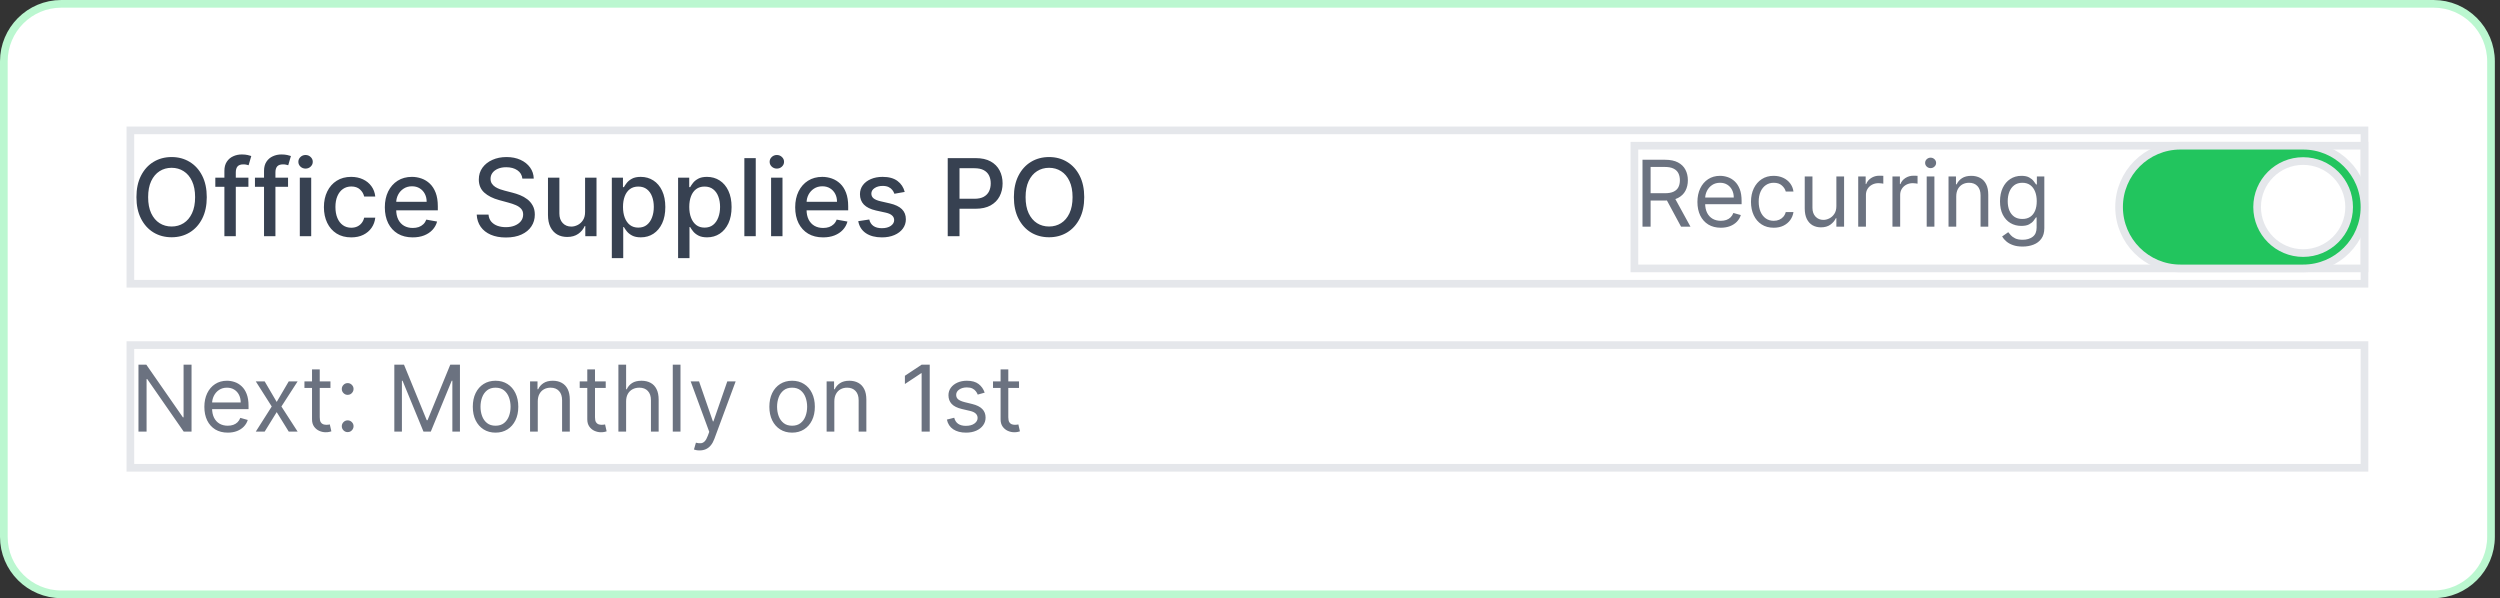 <svg width="326" height="78" viewBox="0 0 326 78" fill="none" xmlns="http://www.w3.org/2000/svg">
<rect x="0" y="0" width="326" height="78" fill="#333333" stroke="none"/>
<path d="M8 0.5H317.328C321.47 0.5 324.828 3.858 324.828 8V70C324.828 74.142 321.47 77.5 317.328 77.5H8C3.858 77.5 0.5 74.142 0.5 70V8C0.5 3.858 3.858 0.5 8 0.5Z" fill="white"/>
<path d="M8 0.5H317.328C321.47 0.5 324.828 3.858 324.828 8V70C324.828 74.142 321.47 77.5 317.328 77.5H8C3.858 77.5 0.5 74.142 0.5 70V8C0.5 3.858 3.858 0.5 8 0.5Z" stroke="#BBF7D0"/>
<path d="M308.328 37H17V17H308.328V37Z" stroke="#E5E7EB"/>
<path d="M26.963 25.709C26.963 26.796 26.764 27.731 26.366 28.513C25.969 29.292 25.424 29.892 24.731 30.313C24.041 30.73 23.258 30.939 22.379 30.939C21.498 30.939 20.71 30.73 20.018 30.313C19.328 29.892 18.785 29.29 18.387 28.508C17.989 27.726 17.791 26.793 17.791 25.709C17.791 24.622 17.989 23.689 18.387 22.91C18.785 22.128 19.328 21.528 20.018 21.11C20.71 20.689 21.498 20.479 22.379 20.479C23.258 20.479 24.041 20.689 24.731 21.11C25.424 21.528 25.969 22.128 26.366 22.91C26.764 23.689 26.963 24.622 26.963 25.709ZM25.442 25.709C25.442 24.881 25.308 24.183 25.039 23.616C24.774 23.046 24.409 22.615 23.945 22.323C23.485 22.029 22.963 21.881 22.379 21.881C21.793 21.881 21.269 22.029 20.808 22.323C20.348 22.615 19.983 23.046 19.715 23.616C19.449 24.183 19.317 24.881 19.317 25.709C19.317 26.538 19.449 27.237 19.715 27.807C19.983 28.374 20.348 28.805 20.808 29.1C21.269 29.391 21.793 29.537 22.379 29.537C22.963 29.537 23.485 29.391 23.945 29.1C24.409 28.805 24.774 28.374 25.039 27.807C25.308 27.237 25.442 26.538 25.442 25.709ZM32.393 23.164V24.357H28.078V23.164H32.393ZM29.261 30.8V22.279C29.261 21.802 29.366 21.405 29.574 21.09C29.783 20.772 30.06 20.535 30.405 20.38C30.749 20.221 31.124 20.141 31.528 20.141C31.826 20.141 32.082 20.166 32.294 20.215C32.506 20.262 32.663 20.305 32.766 20.345L32.418 21.548C32.349 21.528 32.259 21.505 32.15 21.478C32.04 21.448 31.908 21.434 31.752 21.434C31.391 21.434 31.132 21.523 30.976 21.702C30.824 21.881 30.748 22.14 30.748 22.478V30.8H29.261ZM37.561 23.164V24.357H33.246V23.164H37.561ZM34.429 30.8V22.279C34.429 21.802 34.534 21.405 34.742 21.09C34.951 20.772 35.228 20.535 35.573 20.38C35.917 20.221 36.292 20.141 36.696 20.141C36.995 20.141 37.25 20.166 37.462 20.215C37.674 20.262 37.831 20.305 37.934 20.345L37.586 21.548C37.517 21.528 37.427 21.505 37.318 21.478C37.208 21.448 37.076 21.434 36.92 21.434C36.559 21.434 36.3 21.523 36.144 21.702C35.992 21.881 35.916 22.14 35.916 22.478V30.8H34.429ZM39.095 30.8V23.164H40.581V30.8H39.095ZM39.846 21.985C39.587 21.985 39.365 21.899 39.179 21.727C38.997 21.551 38.906 21.342 38.906 21.101C38.906 20.855 38.997 20.646 39.179 20.474C39.365 20.298 39.587 20.211 39.846 20.211C40.104 20.211 40.325 20.298 40.507 20.474C40.693 20.646 40.785 20.855 40.785 21.101C40.785 21.342 40.693 21.551 40.507 21.727C40.325 21.899 40.104 21.985 39.846 21.985ZM45.798 30.954C45.059 30.954 44.422 30.787 43.889 30.452C43.358 30.114 42.951 29.648 42.666 29.055C42.381 28.462 42.238 27.782 42.238 27.017C42.238 26.241 42.384 25.557 42.676 24.963C42.967 24.367 43.378 23.901 43.909 23.566C44.439 23.232 45.064 23.064 45.783 23.064C46.363 23.064 46.88 23.172 47.334 23.387C47.788 23.599 48.154 23.898 48.433 24.282C48.715 24.667 48.882 25.116 48.935 25.63H47.488C47.409 25.272 47.226 24.963 46.941 24.705C46.66 24.446 46.282 24.317 45.808 24.317C45.394 24.317 45.031 24.427 44.719 24.645C44.411 24.861 44.171 25.169 43.998 25.57C43.826 25.968 43.74 26.438 43.74 26.982C43.74 27.539 43.824 28.019 43.993 28.424C44.162 28.828 44.401 29.141 44.709 29.363C45.021 29.585 45.387 29.696 45.808 29.696C46.09 29.696 46.345 29.645 46.574 29.542C46.806 29.436 46.999 29.285 47.155 29.09C47.314 28.894 47.425 28.659 47.488 28.384H48.935C48.882 28.878 48.721 29.319 48.453 29.706C48.184 30.094 47.825 30.399 47.374 30.621C46.926 30.843 46.401 30.954 45.798 30.954ZM53.816 30.954C53.063 30.954 52.416 30.793 51.872 30.472C51.332 30.147 50.914 29.691 50.619 29.105C50.328 28.515 50.182 27.824 50.182 27.032C50.182 26.249 50.328 25.56 50.619 24.963C50.914 24.367 51.325 23.901 51.852 23.566C52.382 23.232 53.002 23.064 53.712 23.064C54.142 23.064 54.56 23.136 54.964 23.278C55.369 23.421 55.732 23.644 56.053 23.949C56.375 24.254 56.628 24.65 56.814 25.137C56.999 25.621 57.092 26.21 57.092 26.902V27.429H51.022V26.316H55.636C55.636 25.925 55.556 25.578 55.397 25.277C55.238 24.972 55.014 24.731 54.726 24.556C54.441 24.38 54.106 24.292 53.721 24.292C53.304 24.292 52.939 24.395 52.628 24.601C52.319 24.803 52.081 25.068 51.912 25.396C51.746 25.721 51.663 26.074 51.663 26.455V27.325C51.663 27.835 51.753 28.27 51.932 28.628C52.114 28.985 52.367 29.259 52.692 29.448C53.017 29.633 53.397 29.726 53.831 29.726C54.112 29.726 54.369 29.686 54.601 29.607C54.833 29.524 55.034 29.401 55.203 29.239C55.372 29.077 55.501 28.876 55.591 28.637L56.998 28.891C56.885 29.305 56.683 29.668 56.391 29.98C56.103 30.288 55.74 30.528 55.302 30.701C54.868 30.87 54.373 30.954 53.816 30.954ZM68.119 23.293C68.066 22.822 67.847 22.458 67.463 22.199C67.078 21.937 66.594 21.806 66.011 21.806C65.594 21.806 65.232 21.873 64.927 22.005C64.623 22.135 64.385 22.314 64.216 22.542C64.051 22.768 63.968 23.024 63.968 23.313C63.968 23.555 64.024 23.764 64.137 23.939C64.253 24.115 64.404 24.262 64.589 24.382C64.778 24.498 64.98 24.596 65.196 24.675C65.411 24.751 65.618 24.814 65.817 24.864L66.812 25.122C67.136 25.202 67.469 25.31 67.811 25.446C68.152 25.581 68.469 25.761 68.76 25.983C69.052 26.205 69.287 26.48 69.466 26.808C69.649 27.136 69.74 27.529 69.74 27.986C69.74 28.563 69.591 29.075 69.292 29.522C68.998 29.97 68.568 30.323 68.005 30.581C67.445 30.84 66.767 30.969 65.971 30.969C65.209 30.969 64.549 30.848 63.993 30.606C63.436 30.364 63 30.021 62.685 29.577C62.37 29.13 62.196 28.599 62.163 27.986H63.704C63.734 28.354 63.853 28.661 64.062 28.906C64.274 29.148 64.545 29.328 64.873 29.448C65.204 29.564 65.567 29.622 65.962 29.622C66.396 29.622 66.782 29.554 67.12 29.418C67.461 29.279 67.73 29.087 67.925 28.841C68.121 28.593 68.219 28.303 68.219 27.971C68.219 27.67 68.132 27.423 67.96 27.23C67.791 27.038 67.561 26.879 67.269 26.753C66.981 26.627 66.654 26.516 66.29 26.42L65.087 26.092C64.271 25.87 63.625 25.543 63.148 25.113C62.674 24.682 62.437 24.112 62.437 23.402C62.437 22.816 62.596 22.304 62.914 21.866C63.232 21.429 63.663 21.089 64.207 20.847C64.75 20.602 65.363 20.479 66.046 20.479C66.735 20.479 67.344 20.6 67.871 20.842C68.401 21.084 68.819 21.417 69.123 21.841C69.428 22.262 69.587 22.746 69.601 23.293H68.119ZM76.294 27.633V23.164H77.785V30.8H76.323V29.478H76.244C76.068 29.885 75.787 30.225 75.399 30.497C75.014 30.765 74.535 30.899 73.962 30.899C73.472 30.899 73.037 30.792 72.659 30.576C72.285 30.358 71.99 30.034 71.775 29.607C71.562 29.179 71.456 28.651 71.456 28.021V23.164H72.943V27.842C72.943 28.362 73.087 28.777 73.375 29.085C73.664 29.393 74.038 29.547 74.499 29.547C74.777 29.547 75.054 29.478 75.329 29.338C75.608 29.199 75.838 28.989 76.02 28.707C76.206 28.425 76.297 28.067 76.294 27.633ZM79.782 33.664V23.164H81.234V24.402H81.359C81.445 24.242 81.569 24.059 81.731 23.85C81.894 23.641 82.119 23.459 82.407 23.303C82.696 23.144 83.077 23.064 83.551 23.064C84.167 23.064 84.718 23.22 85.201 23.532C85.685 23.843 86.065 24.292 86.34 24.879C86.618 25.465 86.758 26.172 86.758 26.997C86.758 27.822 86.62 28.53 86.345 29.12C86.07 29.706 85.692 30.159 85.212 30.477C84.731 30.792 84.182 30.949 83.566 30.949C83.102 30.949 82.722 30.871 82.427 30.715C82.136 30.56 81.907 30.378 81.741 30.169C81.576 29.96 81.448 29.774 81.359 29.612H81.269V33.664H79.782ZM81.239 26.982C81.239 27.519 81.317 27.989 81.473 28.394C81.629 28.798 81.854 29.115 82.149 29.343C82.444 29.569 82.805 29.681 83.233 29.681C83.677 29.681 84.048 29.564 84.346 29.328C84.645 29.09 84.87 28.767 85.022 28.359C85.178 27.951 85.256 27.492 85.256 26.982C85.256 26.478 85.18 26.026 85.028 25.625C84.878 25.224 84.653 24.907 84.351 24.675C84.053 24.443 83.68 24.327 83.233 24.327C82.802 24.327 82.437 24.438 82.139 24.66C81.844 24.882 81.62 25.192 81.468 25.59C81.315 25.988 81.239 26.452 81.239 26.982ZM88.423 33.664V23.164H89.875V24.402H89.999C90.085 24.242 90.21 24.059 90.372 23.85C90.534 23.641 90.76 23.459 91.048 23.303C91.337 23.144 91.718 23.064 92.192 23.064C92.808 23.064 93.358 23.22 93.842 23.532C94.326 23.843 94.706 24.292 94.981 24.879C95.259 25.465 95.398 26.172 95.398 26.997C95.398 27.822 95.261 28.53 94.986 29.12C94.71 29.706 94.333 30.159 93.852 30.477C93.371 30.792 92.823 30.949 92.207 30.949C91.743 30.949 91.363 30.871 91.068 30.715C90.776 30.56 90.548 30.378 90.382 30.169C90.216 29.96 90.089 29.774 89.999 29.612H89.91V33.664H88.423ZM89.88 26.982C89.88 27.519 89.958 27.989 90.114 28.394C90.269 28.798 90.495 29.115 90.79 29.343C91.085 29.569 91.446 29.681 91.873 29.681C92.317 29.681 92.689 29.564 92.987 29.328C93.285 29.09 93.511 28.767 93.663 28.359C93.819 27.951 93.897 27.492 93.897 26.982C93.897 26.478 93.821 26.026 93.668 25.625C93.519 25.224 93.294 24.907 92.992 24.675C92.694 24.443 92.321 24.327 91.873 24.327C91.442 24.327 91.078 24.438 90.78 24.66C90.485 24.882 90.261 25.192 90.109 25.59C89.956 25.988 89.88 26.452 89.88 26.982ZM98.55 20.618V30.8H97.064V20.618H98.55ZM100.55 30.8V23.164H102.037V30.8H100.55ZM101.301 21.985C101.042 21.985 100.82 21.899 100.635 21.727C100.452 21.551 100.361 21.342 100.361 21.101C100.361 20.855 100.452 20.646 100.635 20.474C100.82 20.298 101.042 20.211 101.301 20.211C101.559 20.211 101.78 20.298 101.962 20.474C102.148 20.646 102.24 20.855 102.24 21.101C102.24 21.342 102.148 21.551 101.962 21.727C101.78 21.899 101.559 21.985 101.301 21.985ZM107.328 30.954C106.575 30.954 105.927 30.793 105.384 30.472C104.843 30.147 104.426 29.691 104.131 29.105C103.839 28.515 103.693 27.824 103.693 27.032C103.693 26.249 103.839 25.56 104.131 24.963C104.426 24.367 104.837 23.901 105.364 23.566C105.894 23.232 106.514 23.064 107.223 23.064C107.654 23.064 108.072 23.136 108.476 23.278C108.88 23.421 109.243 23.644 109.565 23.949C109.886 24.254 110.14 24.65 110.325 25.137C110.511 25.621 110.604 26.21 110.604 26.902V27.429H104.534V26.316H109.147C109.147 25.925 109.068 25.578 108.909 25.277C108.749 24.972 108.526 24.731 108.237 24.556C107.952 24.38 107.618 24.292 107.233 24.292C106.816 24.292 106.451 24.395 106.139 24.601C105.831 24.803 105.593 25.068 105.423 25.396C105.258 25.721 105.175 26.074 105.175 26.455V27.325C105.175 27.835 105.264 28.27 105.443 28.628C105.626 28.985 105.879 29.259 106.204 29.448C106.529 29.633 106.908 29.726 107.343 29.726C107.624 29.726 107.881 29.686 108.113 29.607C108.345 29.524 108.546 29.401 108.715 29.239C108.884 29.077 109.013 28.876 109.102 28.637L110.509 28.891C110.397 29.305 110.195 29.668 109.903 29.98C109.615 30.288 109.252 30.528 108.814 30.701C108.38 30.87 107.884 30.954 107.328 30.954ZM117.975 25.028L116.628 25.267C116.572 25.094 116.482 24.93 116.36 24.774C116.24 24.619 116.078 24.491 115.873 24.392C115.667 24.292 115.41 24.242 115.102 24.242C114.681 24.242 114.33 24.337 114.048 24.526C113.766 24.712 113.625 24.952 113.625 25.247C113.625 25.502 113.72 25.707 113.909 25.863C114.098 26.019 114.403 26.147 114.824 26.246L116.037 26.524C116.739 26.687 117.263 26.937 117.608 27.275C117.952 27.613 118.125 28.052 118.125 28.593C118.125 29.05 117.992 29.458 117.727 29.816C117.465 30.17 117.099 30.449 116.628 30.651C116.161 30.853 115.619 30.954 115.002 30.954C114.147 30.954 113.45 30.772 112.909 30.407C112.369 30.039 112.038 29.517 111.915 28.841L113.352 28.622C113.441 28.997 113.625 29.28 113.904 29.473C114.182 29.662 114.545 29.756 114.993 29.756C115.48 29.756 115.869 29.655 116.161 29.453C116.453 29.247 116.598 28.997 116.598 28.702C116.598 28.463 116.509 28.263 116.33 28.101C116.154 27.938 115.884 27.815 115.52 27.733L114.227 27.449C113.514 27.287 112.987 27.028 112.646 26.674C112.308 26.319 112.139 25.87 112.139 25.326C112.139 24.876 112.265 24.481 112.517 24.143C112.769 23.805 113.117 23.541 113.561 23.353C114.005 23.16 114.514 23.064 115.087 23.064C115.912 23.064 116.562 23.243 117.036 23.601C117.51 23.956 117.823 24.431 117.975 25.028ZM123.583 30.8V20.618H127.213C128.005 20.618 128.661 20.762 129.181 21.051C129.702 21.339 130.091 21.733 130.35 22.234C130.608 22.731 130.738 23.291 130.738 23.914C130.738 24.541 130.607 25.104 130.345 25.605C130.086 26.102 129.695 26.496 129.172 26.788C128.651 27.076 127.997 27.221 127.208 27.221H124.712V25.918H127.069C127.569 25.918 127.975 25.832 128.287 25.659C128.598 25.484 128.827 25.245 128.973 24.944C129.118 24.642 129.191 24.299 129.191 23.914C129.191 23.53 129.118 23.189 128.973 22.89C128.827 22.592 128.596 22.358 128.282 22.189C127.97 22.02 127.559 21.936 127.049 21.936H125.12V30.8H123.583ZM141.383 25.709C141.383 26.796 141.184 27.731 140.786 28.513C140.389 29.292 139.843 29.892 139.151 30.313C138.461 30.73 137.677 30.939 136.799 30.939C135.918 30.939 135.13 30.73 134.438 30.313C133.748 29.892 133.205 29.29 132.807 28.508C132.409 27.726 132.21 26.793 132.21 25.709C132.21 24.622 132.409 23.689 132.807 22.91C133.205 22.128 133.748 21.528 134.438 21.11C135.13 20.689 135.918 20.479 136.799 20.479C137.677 20.479 138.461 20.689 139.151 21.11C139.843 21.528 140.389 22.128 140.786 22.91C141.184 23.689 141.383 24.622 141.383 25.709ZM139.862 25.709C139.862 24.881 139.727 24.183 139.459 23.616C139.194 23.046 138.829 22.615 138.365 22.323C137.905 22.029 137.383 21.881 136.799 21.881C136.213 21.881 135.689 22.029 135.228 22.323C134.767 22.615 134.403 23.046 134.134 23.616C133.869 24.183 133.737 24.881 133.737 25.709C133.737 26.538 133.869 27.237 134.134 27.807C134.403 28.374 134.767 28.805 135.228 29.1C135.689 29.391 136.213 29.537 136.799 29.537C137.383 29.537 137.905 29.391 138.365 29.1C138.829 28.805 139.194 28.374 139.459 27.807C139.727 27.237 139.862 26.538 139.862 25.709Z" fill="#374151"/>
<path d="M308.328 35H213.125V19H308.328V35Z" stroke="#E5E7EB"/>
<path d="M214.182 29.56V20.833H217.131C217.813 20.833 218.372 20.949 218.81 21.182C219.247 21.412 219.571 21.729 219.781 22.133C219.991 22.536 220.097 22.995 220.097 23.509C220.097 24.023 219.991 24.479 219.781 24.877C219.571 25.274 219.249 25.587 218.814 25.814C218.379 26.039 217.824 26.151 217.148 26.151H214.761V25.196H217.114C217.58 25.196 217.955 25.128 218.239 24.992C218.526 24.855 218.733 24.662 218.861 24.412C218.991 24.16 219.057 23.858 219.057 23.509C219.057 23.16 218.991 22.854 218.861 22.593C218.73 22.331 218.521 22.13 218.234 21.988C217.947 21.843 217.568 21.77 217.097 21.77H215.239V29.56H214.182ZM218.29 25.64L220.438 29.56H219.21L217.097 25.64H218.29ZM224.395 29.696C223.765 29.696 223.221 29.557 222.763 29.279C222.309 28.998 221.958 28.605 221.711 28.103C221.466 27.597 221.344 27.009 221.344 26.338C221.344 25.668 221.466 25.077 221.711 24.566C221.958 24.052 222.301 23.651 222.742 23.364C223.185 23.074 223.702 22.929 224.293 22.929C224.634 22.929 224.971 22.986 225.303 23.1C225.635 23.213 225.938 23.398 226.211 23.654C226.483 23.907 226.701 24.242 226.863 24.66C227.025 25.077 227.105 25.591 227.105 26.202V26.628H222.06V25.759H226.083C226.083 25.39 226.009 25.06 225.861 24.77C225.716 24.48 225.509 24.252 225.239 24.084C224.972 23.917 224.657 23.833 224.293 23.833C223.892 23.833 223.546 23.932 223.253 24.131C222.963 24.327 222.74 24.583 222.584 24.898C222.428 25.213 222.35 25.552 222.35 25.912V26.492C222.35 26.986 222.435 27.405 222.605 27.749C222.779 28.09 223.019 28.35 223.326 28.529C223.632 28.705 223.989 28.793 224.395 28.793C224.659 28.793 224.898 28.756 225.111 28.682C225.327 28.605 225.513 28.492 225.669 28.341C225.826 28.188 225.946 27.998 226.032 27.77L227.003 28.043C226.901 28.373 226.729 28.662 226.488 28.912C226.246 29.16 225.948 29.353 225.593 29.492C225.238 29.628 224.838 29.696 224.395 29.696ZM231.294 29.696C230.681 29.696 230.152 29.552 229.709 29.262C229.266 28.972 228.925 28.573 228.686 28.064C228.448 27.556 228.328 26.975 228.328 26.321C228.328 25.657 228.451 25.07 228.695 24.561C228.942 24.05 229.286 23.651 229.726 23.364C230.169 23.074 230.686 22.929 231.277 22.929C231.738 22.929 232.152 23.015 232.522 23.185C232.891 23.355 233.194 23.594 233.429 23.901C233.665 24.208 233.811 24.566 233.868 24.975H232.863C232.786 24.677 232.615 24.412 232.351 24.182C232.09 23.949 231.738 23.833 231.294 23.833C230.902 23.833 230.559 23.935 230.263 24.14C229.971 24.341 229.742 24.627 229.577 24.996C229.415 25.363 229.334 25.793 229.334 26.287C229.334 26.793 229.414 27.233 229.573 27.608C229.735 27.983 229.962 28.274 230.255 28.482C230.55 28.689 230.897 28.793 231.294 28.793C231.556 28.793 231.793 28.748 232.006 28.657C232.219 28.566 232.4 28.435 232.547 28.265C232.695 28.094 232.8 27.89 232.863 27.651H233.868C233.811 28.037 233.671 28.385 233.446 28.695C233.225 29.002 232.931 29.246 232.564 29.428C232.201 29.607 231.777 29.696 231.294 29.696ZM239.463 26.884V23.015H240.469V29.56H239.463V28.452H239.395C239.242 28.785 239.003 29.067 238.679 29.3C238.355 29.53 237.946 29.645 237.452 29.645C237.043 29.645 236.679 29.556 236.361 29.377C236.043 29.195 235.793 28.922 235.611 28.559C235.429 28.192 235.338 27.73 235.338 27.174V23.015H236.344V27.105C236.344 27.583 236.478 27.963 236.745 28.248C237.015 28.532 237.358 28.674 237.776 28.674C238.026 28.674 238.28 28.61 238.539 28.482C238.8 28.354 239.019 28.158 239.195 27.894C239.374 27.63 239.463 27.293 239.463 26.884ZM242.311 29.56V23.015H243.283V24.003H243.351C243.47 23.679 243.686 23.417 243.999 23.215C244.311 23.013 244.663 22.912 245.055 22.912C245.129 22.912 245.222 22.914 245.332 22.917C245.443 22.919 245.527 22.924 245.584 22.929V23.952C245.55 23.944 245.472 23.931 245.349 23.914C245.23 23.894 245.104 23.884 244.97 23.884C244.652 23.884 244.368 23.951 244.118 24.084C243.871 24.215 243.675 24.397 243.53 24.63C243.388 24.86 243.317 25.123 243.317 25.418V29.56H242.311ZM246.776 29.56V23.015H247.748V24.003H247.816C247.935 23.679 248.151 23.417 248.463 23.215C248.776 23.013 249.128 22.912 249.52 22.912C249.594 22.912 249.686 22.914 249.797 22.917C249.908 22.919 249.992 22.924 250.049 22.929V23.952C250.015 23.944 249.936 23.931 249.814 23.914C249.695 23.894 249.569 23.884 249.435 23.884C249.117 23.884 248.833 23.951 248.583 24.084C248.336 24.215 248.14 24.397 247.995 24.63C247.853 24.86 247.782 25.123 247.782 25.418V29.56H246.776ZM251.241 29.56V23.015H252.246V29.56H251.241ZM251.752 21.924C251.556 21.924 251.387 21.857 251.245 21.723C251.106 21.59 251.036 21.429 251.036 21.242C251.036 21.054 251.106 20.894 251.245 20.76C251.387 20.627 251.556 20.56 251.752 20.56C251.948 20.56 252.116 20.627 252.255 20.76C252.397 20.894 252.468 21.054 252.468 21.242C252.468 21.429 252.397 21.59 252.255 21.723C252.116 21.857 251.948 21.924 251.752 21.924ZM255.094 25.623V29.56H254.088V23.015H255.06V24.037H255.145C255.299 23.705 255.532 23.438 255.844 23.236C256.157 23.032 256.56 22.929 257.054 22.929C257.498 22.929 257.885 23.02 258.218 23.202C258.55 23.381 258.809 23.654 258.993 24.02C259.178 24.384 259.27 24.844 259.27 25.401V29.56H258.265V25.469C258.265 24.955 258.131 24.554 257.864 24.267C257.597 23.978 257.23 23.833 256.765 23.833C256.444 23.833 256.157 23.902 255.904 24.042C255.654 24.181 255.456 24.384 255.311 24.651C255.167 24.918 255.094 25.242 255.094 25.623ZM263.75 32.151C263.264 32.151 262.847 32.089 262.497 31.963C262.148 31.841 261.857 31.679 261.624 31.478C261.393 31.279 261.21 31.066 261.074 30.838L261.875 30.276C261.966 30.395 262.081 30.532 262.22 30.685C262.359 30.841 262.55 30.976 262.791 31.09C263.036 31.206 263.355 31.265 263.75 31.265C264.278 31.265 264.714 31.137 265.058 30.881C265.402 30.625 265.574 30.225 265.574 29.679V28.35H265.489C265.415 28.469 265.31 28.617 265.173 28.793C265.04 28.966 264.847 29.121 264.594 29.258C264.344 29.391 264.006 29.458 263.58 29.458C263.051 29.458 262.577 29.333 262.156 29.083C261.739 28.833 261.408 28.469 261.163 27.992C260.922 27.515 260.801 26.935 260.801 26.253C260.801 25.583 260.919 24.999 261.155 24.502C261.391 24.002 261.719 23.616 262.139 23.343C262.56 23.067 263.045 22.929 263.597 22.929C264.023 22.929 264.361 23 264.611 23.142C264.864 23.282 265.057 23.441 265.19 23.62C265.327 23.796 265.432 23.941 265.506 24.054H265.608V23.015H266.58V29.748C266.58 30.31 266.452 30.767 266.196 31.12C265.943 31.475 265.602 31.735 265.173 31.899C264.747 32.067 264.273 32.151 263.75 32.151ZM263.716 28.554C264.119 28.554 264.46 28.462 264.739 28.277C265.017 28.093 265.229 27.827 265.374 27.48C265.518 27.134 265.591 26.719 265.591 26.236C265.591 25.765 265.52 25.348 265.378 24.988C265.236 24.627 265.026 24.344 264.747 24.14C264.469 23.935 264.125 23.833 263.716 23.833C263.29 23.833 262.935 23.941 262.651 24.157C262.369 24.373 262.158 24.662 262.016 25.026C261.876 25.39 261.807 25.793 261.807 26.236C261.807 26.691 261.878 27.093 262.02 27.442C262.165 27.789 262.378 28.061 262.659 28.26C262.943 28.456 263.295 28.554 263.716 28.554Z" fill="#6B7280"/>
<path d="M300.328 19C304.746 19 308.328 22.582 308.328 27C308.328 31.418 304.746 35 300.328 35H284.328C279.91 35 276.328 31.418 276.328 27C276.328 22.582 279.91 19 284.328 19H300.328Z" fill="#22C55E"/>
<path d="M300.328 19C304.746 19 308.328 22.582 308.328 27C308.328 31.418 304.746 35 300.328 35H284.328C279.91 35 276.328 31.418 276.328 27C276.328 22.582 279.91 19 284.328 19H300.328Z" stroke="#E5E7EB"/>
<path d="M300.328 21C303.642 21 306.328 23.686 306.328 27C306.328 30.314 303.642 33 300.328 33C297.014 33 294.328 30.314 294.328 27C294.328 23.686 297.014 21 300.328 21Z" fill="white"/>
<path d="M300.328 21C303.642 21 306.328 23.686 306.328 27C306.328 30.314 303.642 33 300.328 33C297.014 33 294.328 30.314 294.328 27C294.328 23.686 297.014 21 300.328 21Z" stroke="#E5E7EB"/>
<path d="M308.328 61H17V45H308.328V61Z" stroke="#E5E7EB"/>
<path d="M24.977 47.553V56.28H23.954L19.199 49.428H19.114V56.28H18.057V47.553H19.079L23.852 54.422H23.938V47.553H24.977ZM29.7 56.416C29.069 56.416 28.525 56.277 28.068 55.999C27.613 55.718 27.262 55.325 27.015 54.823C26.771 54.317 26.649 53.729 26.649 53.058C26.649 52.388 26.771 51.797 27.015 51.286C27.262 50.772 27.606 50.371 28.047 50.084C28.49 49.794 29.007 49.649 29.598 49.649C29.939 49.649 30.275 49.706 30.608 49.82C30.94 49.933 31.242 50.118 31.515 50.374C31.788 50.627 32.005 50.962 32.167 51.38C32.329 51.797 32.41 52.311 32.41 52.922V53.348H27.365V52.479H31.387C31.387 52.11 31.314 51.78 31.166 51.49C31.021 51.2 30.814 50.972 30.544 50.804C30.277 50.637 29.961 50.553 29.598 50.553C29.197 50.553 28.851 50.652 28.558 50.851C28.268 51.047 28.045 51.303 27.889 51.618C27.733 51.933 27.654 52.272 27.654 52.632V53.212C27.654 53.706 27.74 54.125 27.91 54.469C28.084 54.81 28.323 55.07 28.63 55.249C28.937 55.425 29.294 55.513 29.7 55.513C29.964 55.513 30.203 55.476 30.416 55.402C30.632 55.325 30.818 55.212 30.974 55.061C31.13 54.908 31.251 54.718 31.336 54.49L32.308 54.763C32.206 55.093 32.034 55.382 31.792 55.632C31.551 55.88 31.253 56.073 30.897 56.212C30.542 56.348 30.143 56.416 29.7 56.416ZM34.514 49.735L36.082 52.411L37.651 49.735H38.81L36.696 53.007L38.81 56.28H37.651L36.082 53.74L34.514 56.28H33.355L35.435 53.007L33.355 49.735H34.514ZM43.091 49.735V50.587H39.699V49.735H43.091ZM40.688 48.166H41.694V54.405C41.694 54.689 41.735 54.902 41.817 55.044C41.902 55.183 42.01 55.277 42.141 55.325C42.275 55.371 42.415 55.394 42.563 55.394C42.674 55.394 42.765 55.388 42.836 55.377C42.907 55.362 42.963 55.351 43.006 55.343L43.211 56.246C43.142 56.272 43.047 56.297 42.925 56.323C42.803 56.351 42.648 56.365 42.461 56.365C42.176 56.365 41.898 56.304 41.625 56.182C41.355 56.06 41.131 55.874 40.952 55.624C40.776 55.374 40.688 55.058 40.688 54.678V48.166ZM45.337 56.348C45.127 56.348 44.946 56.273 44.796 56.122C44.645 55.972 44.57 55.791 44.57 55.581C44.57 55.371 44.645 55.191 44.796 55.04C44.946 54.889 45.127 54.814 45.337 54.814C45.547 54.814 45.728 54.889 45.878 55.04C46.029 55.191 46.104 55.371 46.104 55.581C46.104 55.72 46.069 55.848 45.998 55.965C45.929 56.081 45.837 56.175 45.721 56.246C45.607 56.314 45.479 56.348 45.337 56.348ZM45.337 51.49C45.127 51.49 44.946 51.415 44.796 51.264C44.645 51.114 44.57 50.933 44.57 50.723C44.57 50.513 44.645 50.333 44.796 50.182C44.946 50.031 45.127 49.956 45.337 49.956C45.547 49.956 45.728 50.031 45.878 50.182C46.029 50.333 46.104 50.513 46.104 50.723C46.104 50.862 46.069 50.99 45.998 51.107C45.929 51.223 45.837 51.317 45.721 51.388C45.607 51.456 45.479 51.49 45.337 51.49ZM51.42 47.553H52.681L55.647 54.797H55.75L58.716 47.553H59.977V56.28H58.988V49.649H58.903L56.176 56.28H55.221L52.494 49.649H52.409V56.28H51.42V47.553ZM64.619 56.416C64.028 56.416 63.509 56.276 63.063 55.995C62.62 55.713 62.273 55.32 62.023 54.814C61.776 54.308 61.653 53.718 61.653 53.041C61.653 52.36 61.776 51.764 62.023 51.256C62.273 50.747 62.62 50.352 63.063 50.071C63.509 49.79 64.028 49.649 64.619 49.649C65.21 49.649 65.727 49.79 66.17 50.071C66.616 50.352 66.962 50.747 67.21 51.256C67.46 51.764 67.585 52.36 67.585 53.041C67.585 53.718 67.46 54.308 67.21 54.814C66.962 55.32 66.616 55.713 66.17 55.995C65.727 56.276 65.21 56.416 64.619 56.416ZM64.619 55.513C65.067 55.513 65.437 55.398 65.727 55.168C66.016 54.938 66.231 54.635 66.37 54.26C66.509 53.885 66.579 53.479 66.579 53.041C66.579 52.604 66.509 52.196 66.37 51.818C66.231 51.441 66.016 51.135 65.727 50.902C65.437 50.669 65.067 50.553 64.619 50.553C64.17 50.553 63.8 50.669 63.511 50.902C63.221 51.135 63.006 51.441 62.867 51.818C62.728 52.196 62.658 52.604 62.658 53.041C62.658 53.479 62.728 53.885 62.867 54.26C63.006 54.635 63.221 54.938 63.511 55.168C63.8 55.398 64.17 55.513 64.619 55.513ZM70.125 52.343V56.28H69.12V49.735H70.091V50.757H70.177C70.33 50.425 70.563 50.158 70.875 49.956C71.188 49.752 71.591 49.649 72.086 49.649C72.529 49.649 72.916 49.74 73.249 49.922C73.581 50.101 73.84 50.374 74.025 50.74C74.209 51.104 74.302 51.564 74.302 52.121V56.28H73.296V52.189C73.296 51.675 73.162 51.274 72.895 50.987C72.628 50.698 72.262 50.553 71.796 50.553C71.475 50.553 71.188 50.622 70.935 50.762C70.685 50.901 70.488 51.104 70.343 51.371C70.198 51.638 70.125 51.962 70.125 52.343ZM78.986 49.735V50.587H75.594V49.735H78.986ZM76.582 48.166H77.588V54.405C77.588 54.689 77.629 54.902 77.712 55.044C77.797 55.183 77.905 55.277 78.035 55.325C78.169 55.371 78.31 55.394 78.457 55.394C78.568 55.394 78.659 55.388 78.73 55.377C78.801 55.362 78.858 55.351 78.901 55.343L79.105 56.246C79.037 56.272 78.942 56.297 78.82 56.323C78.697 56.351 78.543 56.365 78.355 56.365C78.071 56.365 77.793 56.304 77.52 56.182C77.25 56.06 77.026 55.874 76.847 55.624C76.671 55.374 76.582 55.058 76.582 54.678V48.166ZM81.645 52.343V56.28H80.639V47.553H81.645V50.757H81.73C81.883 50.419 82.114 50.151 82.421 49.952C82.73 49.75 83.142 49.649 83.656 49.649C84.102 49.649 84.493 49.739 84.828 49.918C85.163 50.094 85.423 50.365 85.608 50.732C85.796 51.095 85.889 51.558 85.889 52.121V56.28H84.883V52.189C84.883 51.669 84.749 51.267 84.479 50.983C84.212 50.696 83.841 50.553 83.367 50.553C83.037 50.553 82.742 50.622 82.48 50.762C82.222 50.901 82.017 51.104 81.867 51.371C81.719 51.638 81.645 51.962 81.645 52.343ZM88.735 47.553V56.28H87.729V47.553H88.735ZM91.224 58.735C91.054 58.735 90.902 58.72 90.769 58.692C90.635 58.666 90.543 58.641 90.492 58.615L90.747 57.729C90.992 57.791 91.207 57.814 91.395 57.797C91.582 57.78 91.749 57.696 91.894 57.546C92.041 57.398 92.176 57.158 92.298 56.825L92.486 56.314L90.065 49.735H91.156L92.963 54.95H93.031L94.838 49.735H95.929L93.151 57.235C93.026 57.573 92.871 57.852 92.686 58.074C92.501 58.298 92.287 58.465 92.043 58.573C91.801 58.681 91.528 58.735 91.224 58.735ZM103.29 56.416C102.7 56.416 102.181 56.276 101.735 55.995C101.292 55.713 100.945 55.32 100.695 54.814C100.448 54.308 100.325 53.718 100.325 53.041C100.325 52.36 100.448 51.764 100.695 51.256C100.945 50.747 101.292 50.352 101.735 50.071C102.181 49.79 102.7 49.649 103.29 49.649C103.881 49.649 104.398 49.79 104.842 50.071C105.288 50.352 105.634 50.747 105.881 51.256C106.131 51.764 106.256 52.36 106.256 53.041C106.256 53.718 106.131 54.308 105.881 54.814C105.634 55.32 105.288 55.713 104.842 55.995C104.398 56.276 103.881 56.416 103.29 56.416ZM103.29 55.513C103.739 55.513 104.109 55.398 104.398 55.168C104.688 54.938 104.903 54.635 105.042 54.26C105.181 53.885 105.251 53.479 105.251 53.041C105.251 52.604 105.181 52.196 105.042 51.818C104.903 51.441 104.688 51.135 104.398 50.902C104.109 50.669 103.739 50.553 103.29 50.553C102.842 50.553 102.472 50.669 102.183 50.902C101.893 51.135 101.678 51.441 101.539 51.818C101.4 52.196 101.33 52.604 101.33 53.041C101.33 53.479 101.4 53.885 101.539 54.26C101.678 54.635 101.893 54.938 102.183 55.168C102.472 55.398 102.842 55.513 103.29 55.513ZM108.797 52.343V56.28H107.792V49.735H108.763V50.757H108.848C109.002 50.425 109.235 50.158 109.547 49.956C109.86 49.752 110.263 49.649 110.757 49.649C111.201 49.649 111.588 49.74 111.921 49.922C112.253 50.101 112.512 50.374 112.696 50.74C112.881 51.104 112.973 51.564 112.973 52.121V56.28H111.968V52.189C111.968 51.675 111.834 51.274 111.567 50.987C111.3 50.698 110.934 50.553 110.468 50.553C110.147 50.553 109.86 50.622 109.607 50.762C109.357 50.901 109.159 51.104 109.015 51.371C108.87 51.638 108.797 51.962 108.797 52.343ZM121.237 47.553V56.28H120.18V48.661H120.129L117.999 50.075V49.002L120.18 47.553H121.237ZM128.401 51.2L127.497 51.456C127.44 51.306 127.357 51.159 127.246 51.017C127.138 50.872 126.99 50.753 126.803 50.659C126.615 50.566 126.375 50.519 126.082 50.519C125.682 50.519 125.348 50.611 125.081 50.796C124.817 50.977 124.685 51.209 124.685 51.49C124.685 51.74 124.776 51.938 124.957 52.083C125.139 52.227 125.423 52.348 125.81 52.445L126.781 52.683C127.366 52.825 127.803 53.043 128.089 53.335C128.376 53.625 128.52 53.999 128.52 54.456C128.52 54.831 128.412 55.166 128.196 55.462C127.983 55.757 127.685 55.99 127.301 56.161C126.918 56.331 126.472 56.416 125.963 56.416C125.295 56.416 124.743 56.272 124.305 55.982C123.868 55.692 123.591 55.269 123.474 54.712L124.429 54.473C124.52 54.825 124.692 55.09 124.945 55.266C125.2 55.442 125.534 55.53 125.946 55.53C126.415 55.53 126.787 55.431 127.062 55.232C127.341 55.03 127.48 54.789 127.48 54.507C127.48 54.28 127.401 54.09 127.241 53.936C127.082 53.78 126.838 53.664 126.509 53.587L125.418 53.331C124.818 53.189 124.378 52.969 124.097 52.671C123.818 52.37 123.679 51.993 123.679 51.541C123.679 51.172 123.783 50.845 123.99 50.561C124.2 50.277 124.486 50.054 124.847 49.892C125.21 49.73 125.622 49.649 126.082 49.649C126.73 49.649 127.239 49.791 127.608 50.075C127.98 50.36 128.244 50.735 128.401 51.2ZM132.88 49.735V50.587H129.488V49.735H132.88ZM130.477 48.166H131.483V54.405C131.483 54.689 131.524 54.902 131.606 55.044C131.691 55.183 131.799 55.277 131.93 55.325C132.064 55.371 132.204 55.394 132.352 55.394C132.463 55.394 132.554 55.388 132.625 55.377C132.696 55.362 132.752 55.351 132.795 55.343L133 56.246C132.931 56.272 132.836 56.297 132.714 56.323C132.592 56.351 132.437 56.365 132.25 56.365C131.966 56.365 131.687 56.304 131.414 56.182C131.145 56.06 130.92 55.874 130.741 55.624C130.565 55.374 130.477 55.058 130.477 54.678V48.166Z" fill="#6B7280"/>
</svg>
